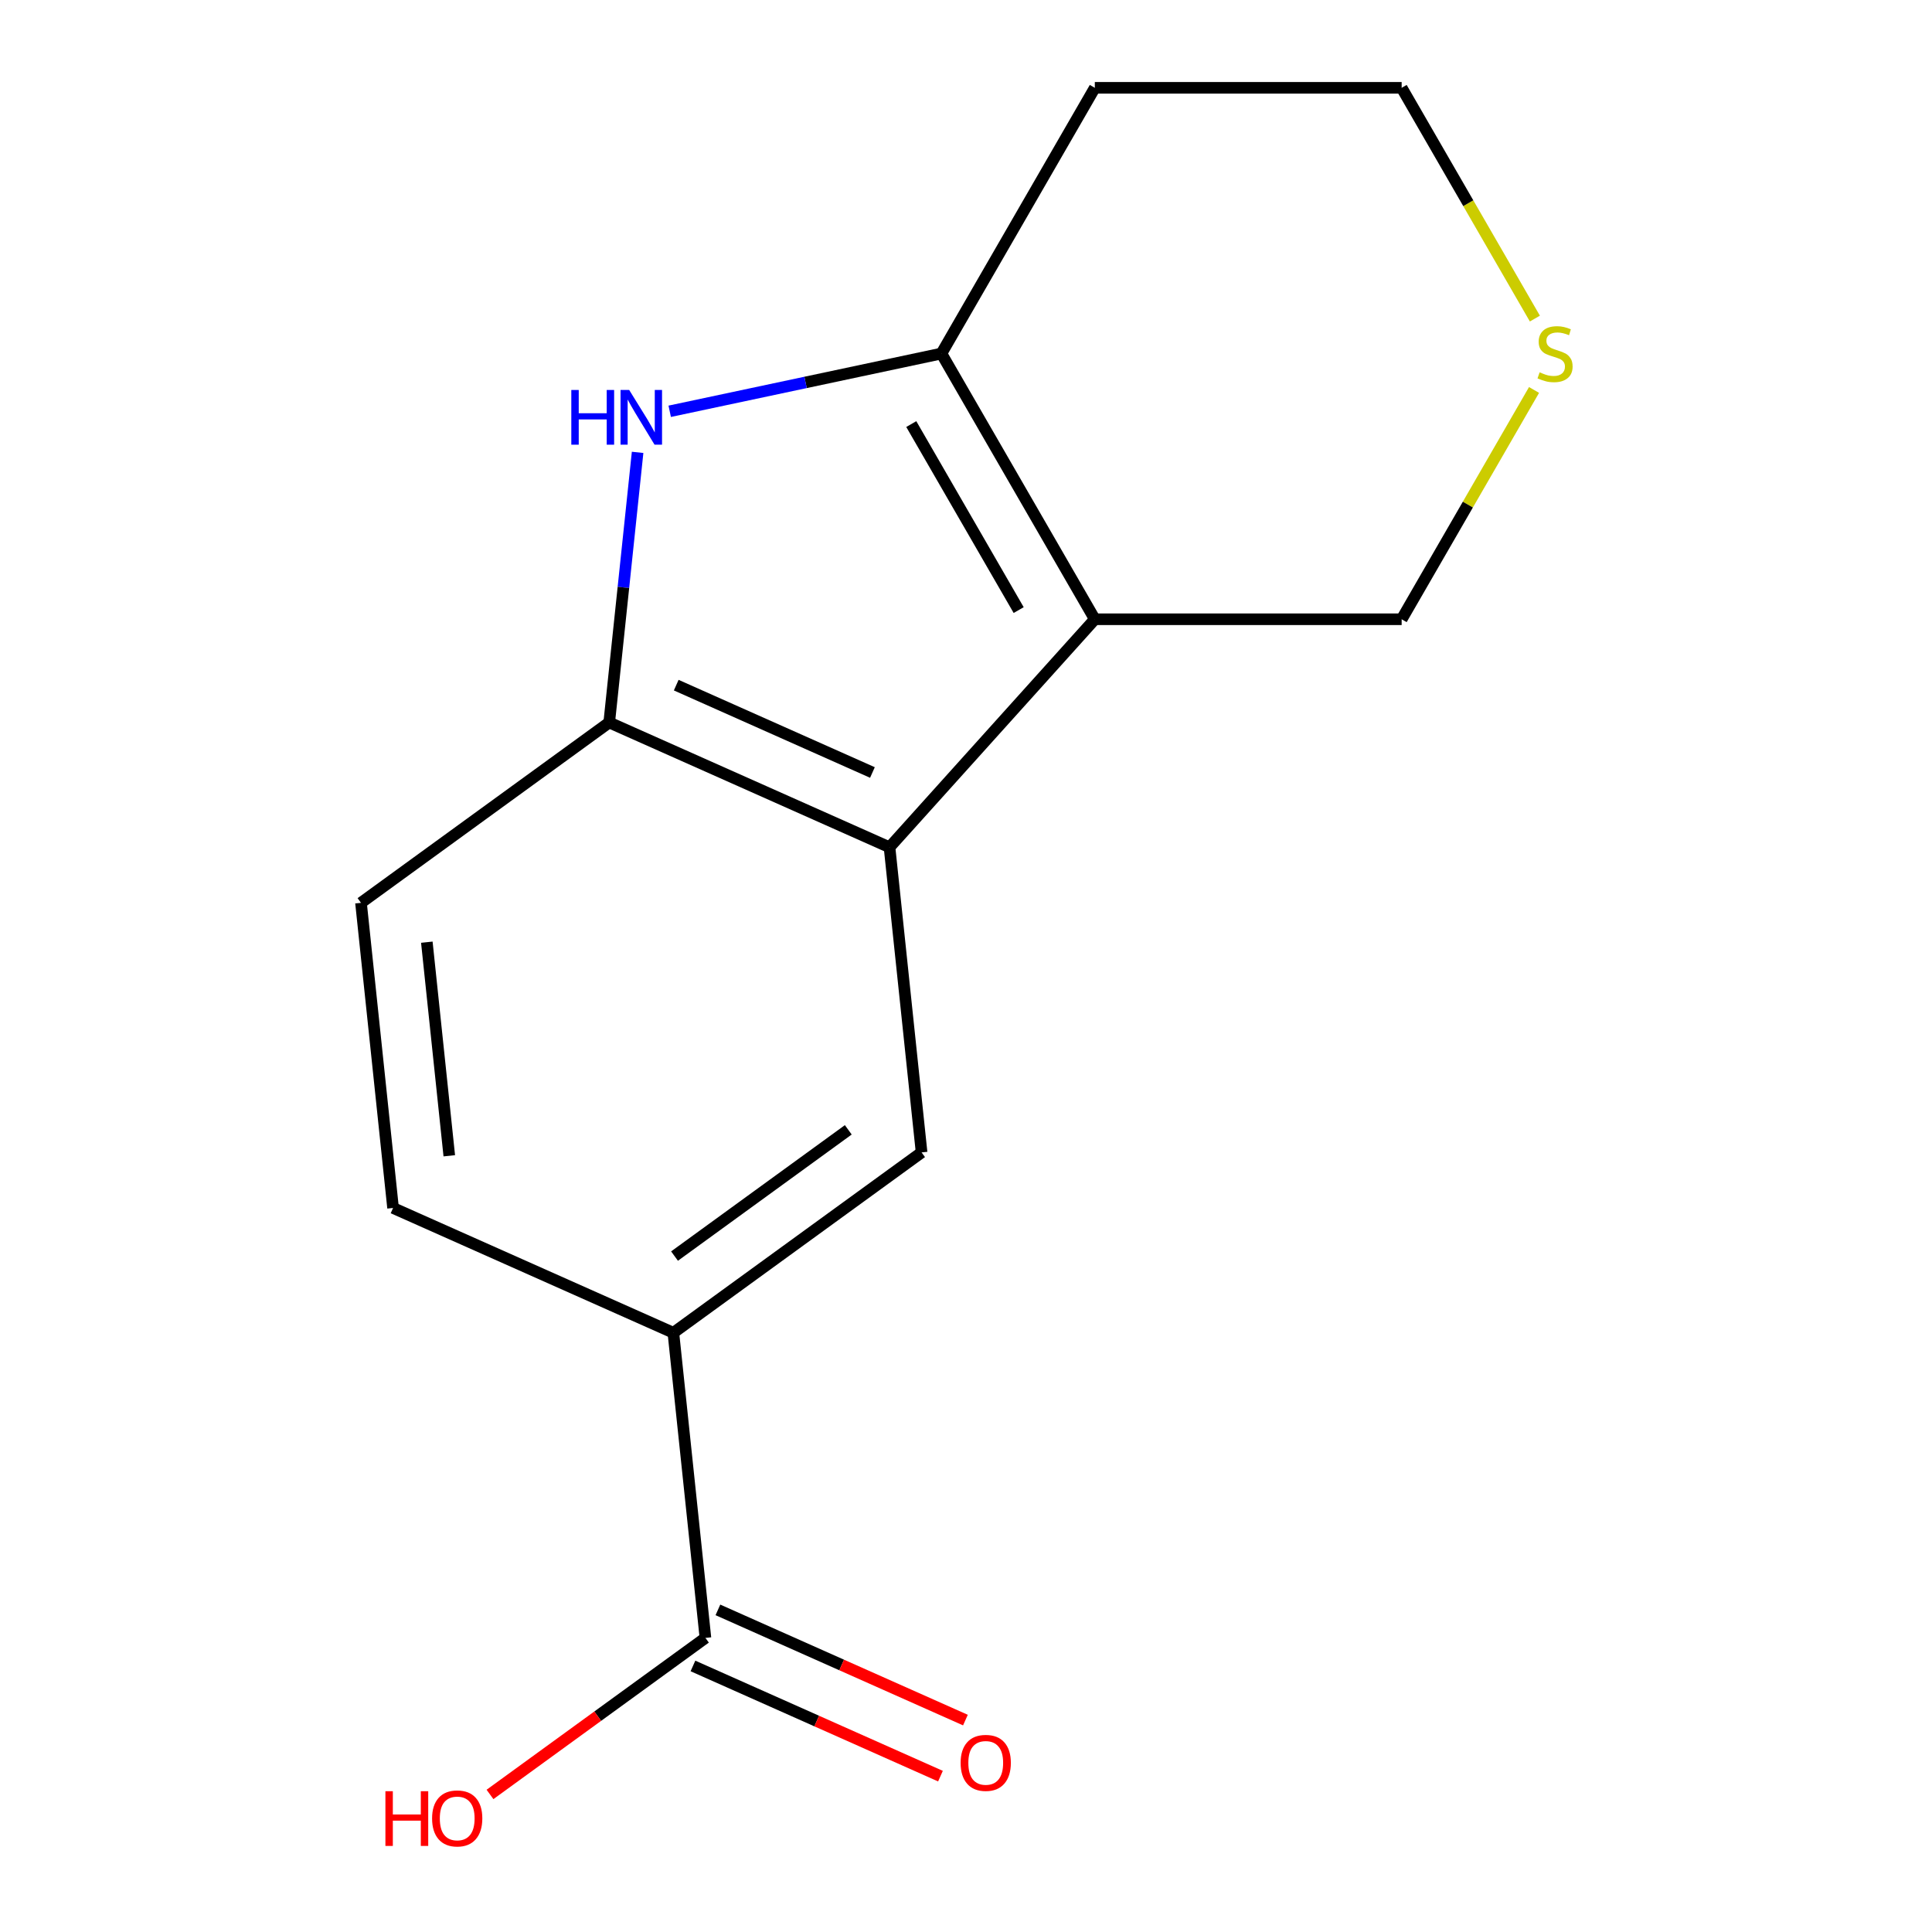 <?xml version='1.0' encoding='iso-8859-1'?>
<svg version='1.1' baseProfile='full'
              xmlns='http://www.w3.org/2000/svg'
                      xmlns:rdkit='http://www.rdkit.org/xml'
                      xmlns:xlink='http://www.w3.org/1999/xlink'
                  xml:space='preserve'
width='1000px' height='1000px' viewBox='0 0 1000 1000'>
<!-- END OF HEADER -->
<rect style='opacity:1.0;fill:#FFFFFF;stroke:none' width='1000' height='1000' x='0' y='0'> </rect>
<path class='bond-0' d='M 566.68,320.527 L 487.273,182.991' style='fill:none;fill-rule:evenodd;stroke:#000000;stroke-width:6px;stroke-linecap:butt;stroke-linejoin:miter;stroke-opacity:1' />
<path class='bond-0' d='M 527.262,315.778 L 471.677,219.502' style='fill:none;fill-rule:evenodd;stroke:#000000;stroke-width:6px;stroke-linecap:butt;stroke-linejoin:miter;stroke-opacity:1' />
<path class='bond-1' d='M 566.68,320.527 L 460.413,438.548' style='fill:none;fill-rule:evenodd;stroke:#000000;stroke-width:6px;stroke-linecap:butt;stroke-linejoin:miter;stroke-opacity:1' />
<path class='bond-11' d='M 566.68,320.527 L 725.493,320.527' style='fill:none;fill-rule:evenodd;stroke:#000000;stroke-width:6px;stroke-linecap:butt;stroke-linejoin:miter;stroke-opacity:1' />
<path class='bond-2' d='M 487.273,182.991 L 416.957,197.937' style='fill:none;fill-rule:evenodd;stroke:#000000;stroke-width:6px;stroke-linecap:butt;stroke-linejoin:miter;stroke-opacity:1' />
<path class='bond-2' d='M 416.957,197.937 L 346.641,212.883' style='fill:none;fill-rule:evenodd;stroke:#0000FF;stroke-width:6px;stroke-linecap:butt;stroke-linejoin:miter;stroke-opacity:1' />
<path class='bond-12' d='M 487.273,182.991 L 566.68,45.455' style='fill:none;fill-rule:evenodd;stroke:#000000;stroke-width:6px;stroke-linecap:butt;stroke-linejoin:miter;stroke-opacity:1' />
<path class='bond-3' d='M 460.413,438.548 L 315.33,373.953' style='fill:none;fill-rule:evenodd;stroke:#000000;stroke-width:6px;stroke-linecap:butt;stroke-linejoin:miter;stroke-opacity:1' />
<path class='bond-3' d='M 451.57,399.842 L 350.012,354.626' style='fill:none;fill-rule:evenodd;stroke:#000000;stroke-width:6px;stroke-linecap:butt;stroke-linejoin:miter;stroke-opacity:1' />
<path class='bond-4' d='M 460.413,438.548 L 477.014,596.491' style='fill:none;fill-rule:evenodd;stroke:#000000;stroke-width:6px;stroke-linecap:butt;stroke-linejoin:miter;stroke-opacity:1' />
<path class='bond-15' d='M 330.025,234.14 L 322.678,304.047' style='fill:none;fill-rule:evenodd;stroke:#0000FF;stroke-width:6px;stroke-linecap:butt;stroke-linejoin:miter;stroke-opacity:1' />
<path class='bond-15' d='M 322.678,304.047 L 315.33,373.953' style='fill:none;fill-rule:evenodd;stroke:#000000;stroke-width:6px;stroke-linecap:butt;stroke-linejoin:miter;stroke-opacity:1' />
<path class='bond-8' d='M 315.33,373.953 L 186.848,467.301' style='fill:none;fill-rule:evenodd;stroke:#000000;stroke-width:6px;stroke-linecap:butt;stroke-linejoin:miter;stroke-opacity:1' />
<path class='bond-5' d='M 477.014,596.491 L 348.531,689.839' style='fill:none;fill-rule:evenodd;stroke:#000000;stroke-width:6px;stroke-linecap:butt;stroke-linejoin:miter;stroke-opacity:1' />
<path class='bond-5' d='M 439.072,584.797 L 349.134,650.14' style='fill:none;fill-rule:evenodd;stroke:#000000;stroke-width:6px;stroke-linecap:butt;stroke-linejoin:miter;stroke-opacity:1' />
<path class='bond-6' d='M 348.531,689.839 L 365.132,847.782' style='fill:none;fill-rule:evenodd;stroke:#000000;stroke-width:6px;stroke-linecap:butt;stroke-linejoin:miter;stroke-opacity:1' />
<path class='bond-10' d='M 348.531,689.839 L 203.448,625.244' style='fill:none;fill-rule:evenodd;stroke:#000000;stroke-width:6px;stroke-linecap:butt;stroke-linejoin:miter;stroke-opacity:1' />
<path class='bond-9' d='M 358.672,862.29 L 422.728,890.81' style='fill:none;fill-rule:evenodd;stroke:#000000;stroke-width:6px;stroke-linecap:butt;stroke-linejoin:miter;stroke-opacity:1' />
<path class='bond-9' d='M 422.728,890.81 L 486.785,919.33' style='fill:none;fill-rule:evenodd;stroke:#FF0000;stroke-width:6px;stroke-linecap:butt;stroke-linejoin:miter;stroke-opacity:1' />
<path class='bond-9' d='M 371.591,833.274 L 435.648,861.794' style='fill:none;fill-rule:evenodd;stroke:#000000;stroke-width:6px;stroke-linecap:butt;stroke-linejoin:miter;stroke-opacity:1' />
<path class='bond-9' d='M 435.648,861.794 L 499.704,890.313' style='fill:none;fill-rule:evenodd;stroke:#FF0000;stroke-width:6px;stroke-linecap:butt;stroke-linejoin:miter;stroke-opacity:1' />
<path class='bond-13' d='M 365.132,847.782 L 309.376,888.291' style='fill:none;fill-rule:evenodd;stroke:#000000;stroke-width:6px;stroke-linecap:butt;stroke-linejoin:miter;stroke-opacity:1' />
<path class='bond-13' d='M 309.376,888.291 L 253.62,928.8' style='fill:none;fill-rule:evenodd;stroke:#FF0000;stroke-width:6px;stroke-linecap:butt;stroke-linejoin:miter;stroke-opacity:1' />
<path class='bond-7' d='M 794.016,201.841 L 759.755,261.184' style='fill:none;fill-rule:evenodd;stroke:#CCCC00;stroke-width:6px;stroke-linecap:butt;stroke-linejoin:miter;stroke-opacity:1' />
<path class='bond-7' d='M 759.755,261.184 L 725.493,320.527' style='fill:none;fill-rule:evenodd;stroke:#000000;stroke-width:6px;stroke-linecap:butt;stroke-linejoin:miter;stroke-opacity:1' />
<path class='bond-14' d='M 794.455,164.9 L 759.974,105.177' style='fill:none;fill-rule:evenodd;stroke:#CCCC00;stroke-width:6px;stroke-linecap:butt;stroke-linejoin:miter;stroke-opacity:1' />
<path class='bond-14' d='M 759.974,105.177 L 725.493,45.455' style='fill:none;fill-rule:evenodd;stroke:#000000;stroke-width:6px;stroke-linecap:butt;stroke-linejoin:miter;stroke-opacity:1' />
<path class='bond-17' d='M 186.848,467.301 L 203.448,625.244' style='fill:none;fill-rule:evenodd;stroke:#000000;stroke-width:6px;stroke-linecap:butt;stroke-linejoin:miter;stroke-opacity:1' />
<path class='bond-17' d='M 220.926,487.672 L 232.547,598.232' style='fill:none;fill-rule:evenodd;stroke:#000000;stroke-width:6px;stroke-linecap:butt;stroke-linejoin:miter;stroke-opacity:1' />
<path class='bond-16' d='M 566.68,45.455 L 725.493,45.455' style='fill:none;fill-rule:evenodd;stroke:#000000;stroke-width:6px;stroke-linecap:butt;stroke-linejoin:miter;stroke-opacity:1' />
<path  class='atom-3' d='M 295.711 201.85
L 299.551 201.85
L 299.551 213.89
L 314.031 213.89
L 314.031 201.85
L 317.871 201.85
L 317.871 230.17
L 314.031 230.17
L 314.031 217.09
L 299.551 217.09
L 299.551 230.17
L 295.711 230.17
L 295.711 201.85
' fill='#0000FF'/>
<path  class='atom-3' d='M 325.671 201.85
L 334.951 216.85
Q 335.871 218.33, 337.351 221.01
Q 338.831 223.69, 338.911 223.85
L 338.911 201.85
L 342.671 201.85
L 342.671 230.17
L 338.791 230.17
L 328.831 213.77
Q 327.671 211.85, 326.431 209.65
Q 325.231 207.45, 324.871 206.77
L 324.871 230.17
L 321.191 230.17
L 321.191 201.85
L 325.671 201.85
' fill='#0000FF'/>
<path  class='atom-8' d='M 796.9 192.711
Q 797.22 192.831, 798.54 193.391
Q 799.86 193.951, 801.3 194.311
Q 802.78 194.631, 804.22 194.631
Q 806.9 194.631, 808.46 193.351
Q 810.02 192.031, 810.02 189.751
Q 810.02 188.191, 809.22 187.231
Q 808.46 186.271, 807.26 185.751
Q 806.06 185.231, 804.06 184.631
Q 801.54 183.871, 800.02 183.151
Q 798.54 182.431, 797.46 180.911
Q 796.42 179.391, 796.42 176.831
Q 796.42 173.271, 798.82 171.071
Q 801.26 168.871, 806.06 168.871
Q 809.34 168.871, 813.06 170.431
L 812.14 173.511
Q 808.74 172.111, 806.18 172.111
Q 803.42 172.111, 801.9 173.271
Q 800.38 174.391, 800.42 176.351
Q 800.42 177.871, 801.18 178.791
Q 801.98 179.711, 803.1 180.231
Q 804.26 180.751, 806.18 181.351
Q 808.74 182.151, 810.26 182.951
Q 811.78 183.751, 812.86 185.391
Q 813.98 186.991, 813.98 189.751
Q 813.98 193.671, 811.34 195.791
Q 808.74 197.871, 804.38 197.871
Q 801.86 197.871, 799.94 197.311
Q 798.06 196.791, 795.82 195.871
L 796.9 192.711
' fill='#CCCC00'/>
<path  class='atom-10' d='M 497.215 912.457
Q 497.215 905.657, 500.575 901.857
Q 503.935 898.057, 510.215 898.057
Q 516.495 898.057, 519.855 901.857
Q 523.215 905.657, 523.215 912.457
Q 523.215 919.337, 519.815 923.257
Q 516.415 927.137, 510.215 927.137
Q 503.975 927.137, 500.575 923.257
Q 497.215 919.377, 497.215 912.457
M 510.215 923.937
Q 514.535 923.937, 516.855 921.057
Q 519.215 918.137, 519.215 912.457
Q 519.215 906.897, 516.855 904.097
Q 514.535 901.257, 510.215 901.257
Q 505.895 901.257, 503.535 904.057
Q 501.215 906.857, 501.215 912.457
Q 501.215 918.177, 503.535 921.057
Q 505.895 923.937, 510.215 923.937
' fill='#FF0000'/>
<path  class='atom-14' d='M 199.489 927.13
L 203.329 927.13
L 203.329 939.17
L 217.809 939.17
L 217.809 927.13
L 221.649 927.13
L 221.649 955.45
L 217.809 955.45
L 217.809 942.37
L 203.329 942.37
L 203.329 955.45
L 199.489 955.45
L 199.489 927.13
' fill='#FF0000'/>
<path  class='atom-14' d='M 223.649 941.21
Q 223.649 934.41, 227.009 930.61
Q 230.369 926.81, 236.649 926.81
Q 242.929 926.81, 246.289 930.61
Q 249.649 934.41, 249.649 941.21
Q 249.649 948.09, 246.249 952.01
Q 242.849 955.89, 236.649 955.89
Q 230.409 955.89, 227.009 952.01
Q 223.649 948.13, 223.649 941.21
M 236.649 952.69
Q 240.969 952.69, 243.289 949.81
Q 245.649 946.89, 245.649 941.21
Q 245.649 935.65, 243.289 932.85
Q 240.969 930.01, 236.649 930.01
Q 232.329 930.01, 229.969 932.81
Q 227.649 935.61, 227.649 941.21
Q 227.649 946.93, 229.969 949.81
Q 232.329 952.69, 236.649 952.69
' fill='#FF0000'/>
</svg>
